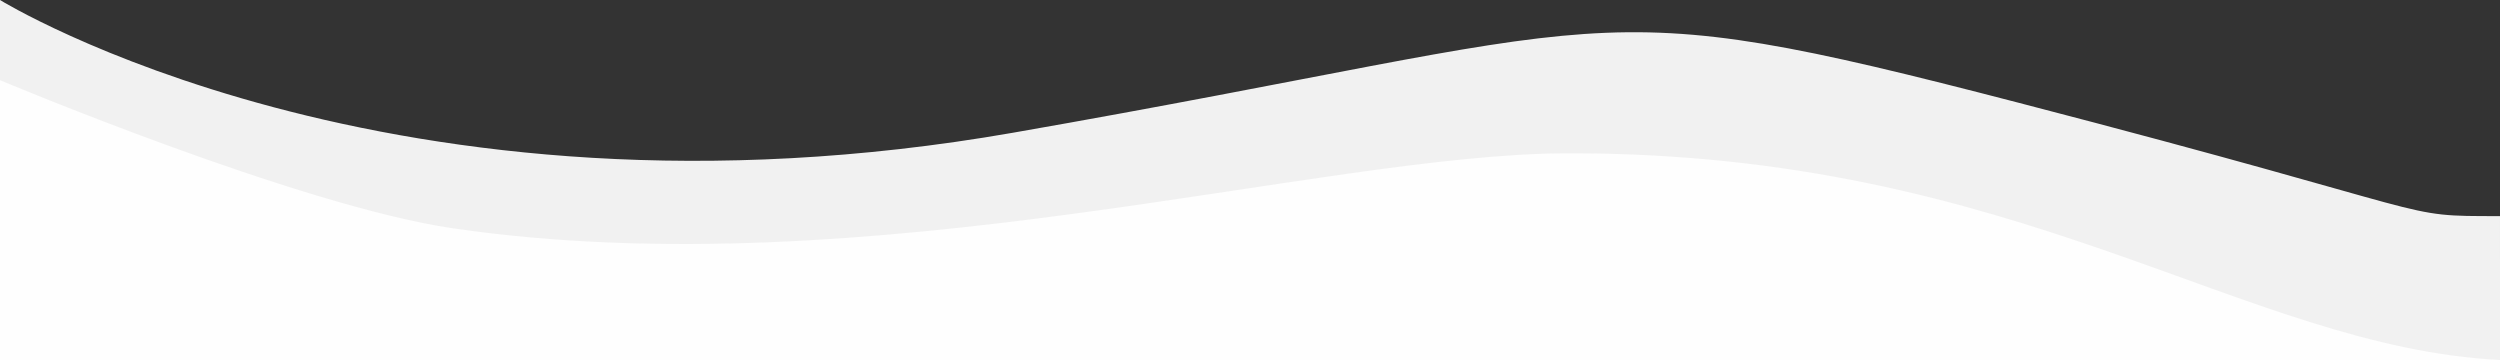 <?xml version="1.0" encoding="UTF-8"?> <svg xmlns="http://www.w3.org/2000/svg" xmlns:xlink="http://www.w3.org/1999/xlink" xmlns:xodm="http://www.corel.com/coreldraw/odm/2003" preserveAspectRatio="none" xml:space="preserve" width="705.556mm" height="101.6mm" style="shape-rendering:geometricPrecision; text-rendering:geometricPrecision; image-rendering:optimizeQuality; fill-rule:evenodd; clip-rule:evenodd" viewBox="0 0 7055.556 1015.999"><rect x="0" y="0" width="7055.556" height="1015.999" fill="#333333" stroke="none"/> <defs> <style type="text/css"> <![CDATA[ .fil0 {fill:#FEFEFE} .fil1 {fill:#F1F1F1} ]]> </style> </defs> <g id="Слой_x0020_1">  <polygon class="fil0" points="-0,1015.999 7055.556,1015.999 7055.556,730.251 4812.112,334.424 1134.712,530.917 -0,142.875 "></polygon> <path class="fil1" d="M-0 0c0,0 1102.863,681.365 2859.697,374.448 1756.834,-306.917 1592.795,-407.459 2836.337,-84.667 1243.542,322.792 1060.107,320.146 1359.522,320.146 0,121.708 0,406.072 0,406.072 -724.958,-37.042 -1351.417,-586.72 -2634.815,-583.343 -696.499,1.832 -1966.875,382.898 -3141.533,211.828 -435.559,-63.432 -1279.208,-418.202 -1279.208,-418.202 0,-75.427 0,-150.855 0,-226.282z"></path> </g> </svg> 